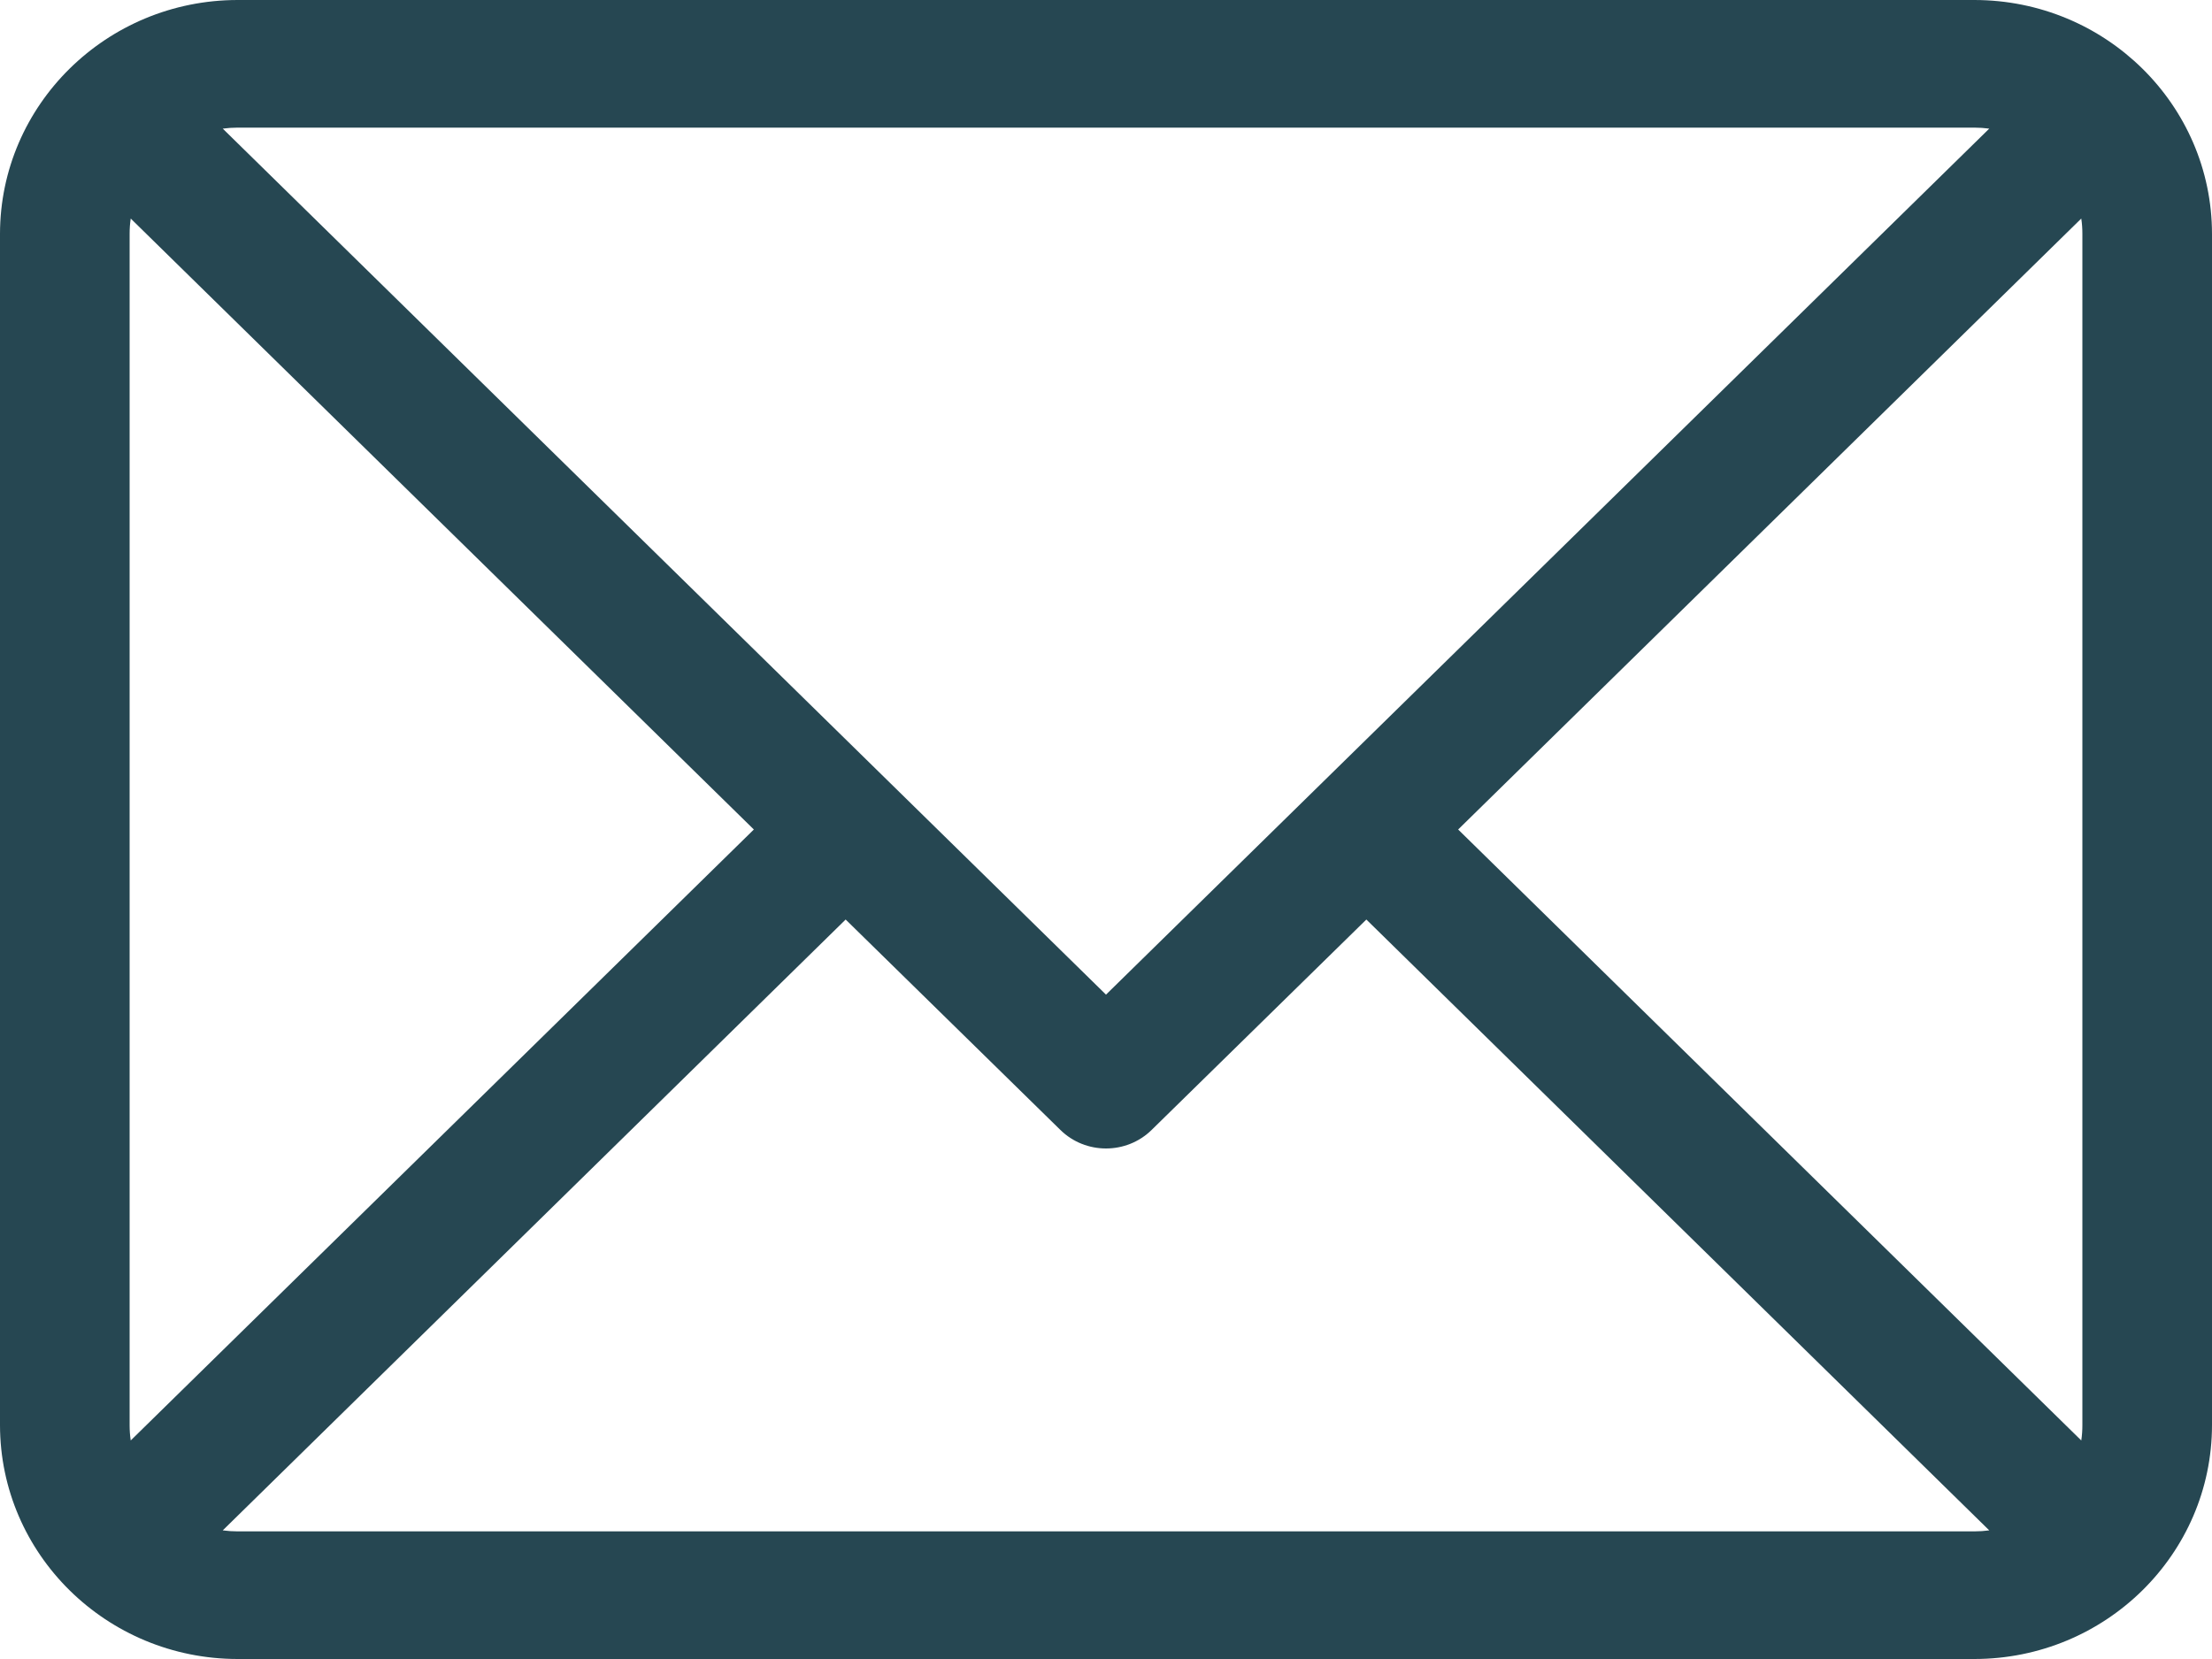 <svg width="20" height="15" viewBox="0 0 20 15" fill="none" xmlns="http://www.w3.org/2000/svg">
<g clip-path="url(#clip0_133_3890)">
<path d="M17.852 0H2.148C0.963 0.001 0.001 0.948 0 2.115V12.885C0.001 14.052 0.963 14.999 2.148 15H17.852C19.038 14.999 19.999 14.052 20 12.885V2.115C19.999 0.948 19.038 0.001 17.852 0ZM18.828 2.115V12.885C18.828 12.931 18.825 12.978 18.818 13.024L13.184 7.5L18.818 1.976C18.825 2.022 18.828 2.068 18.828 2.115ZM17.852 1.154C17.896 1.154 17.941 1.157 17.986 1.163L10 8.993L2.014 1.163C2.059 1.157 2.104 1.154 2.148 1.154H17.852ZM1.182 13.024C1.175 12.978 1.172 12.931 1.172 12.885V2.115C1.172 2.068 1.175 2.022 1.182 1.976L6.816 7.5L1.182 13.024ZM2.148 13.846C2.104 13.846 2.059 13.843 2.014 13.837L7.646 8.314L9.587 10.216C9.815 10.44 10.185 10.44 10.413 10.216L12.354 8.314L17.986 13.837C17.941 13.843 17.896 13.846 17.852 13.846H2.148Z" fill="#264752"/>
</g>
<defs>
<clipPath id="clip0_133_3890">
<rect width="20" height="15" fill="white"/>
</clipPath>
</defs>
</svg>
